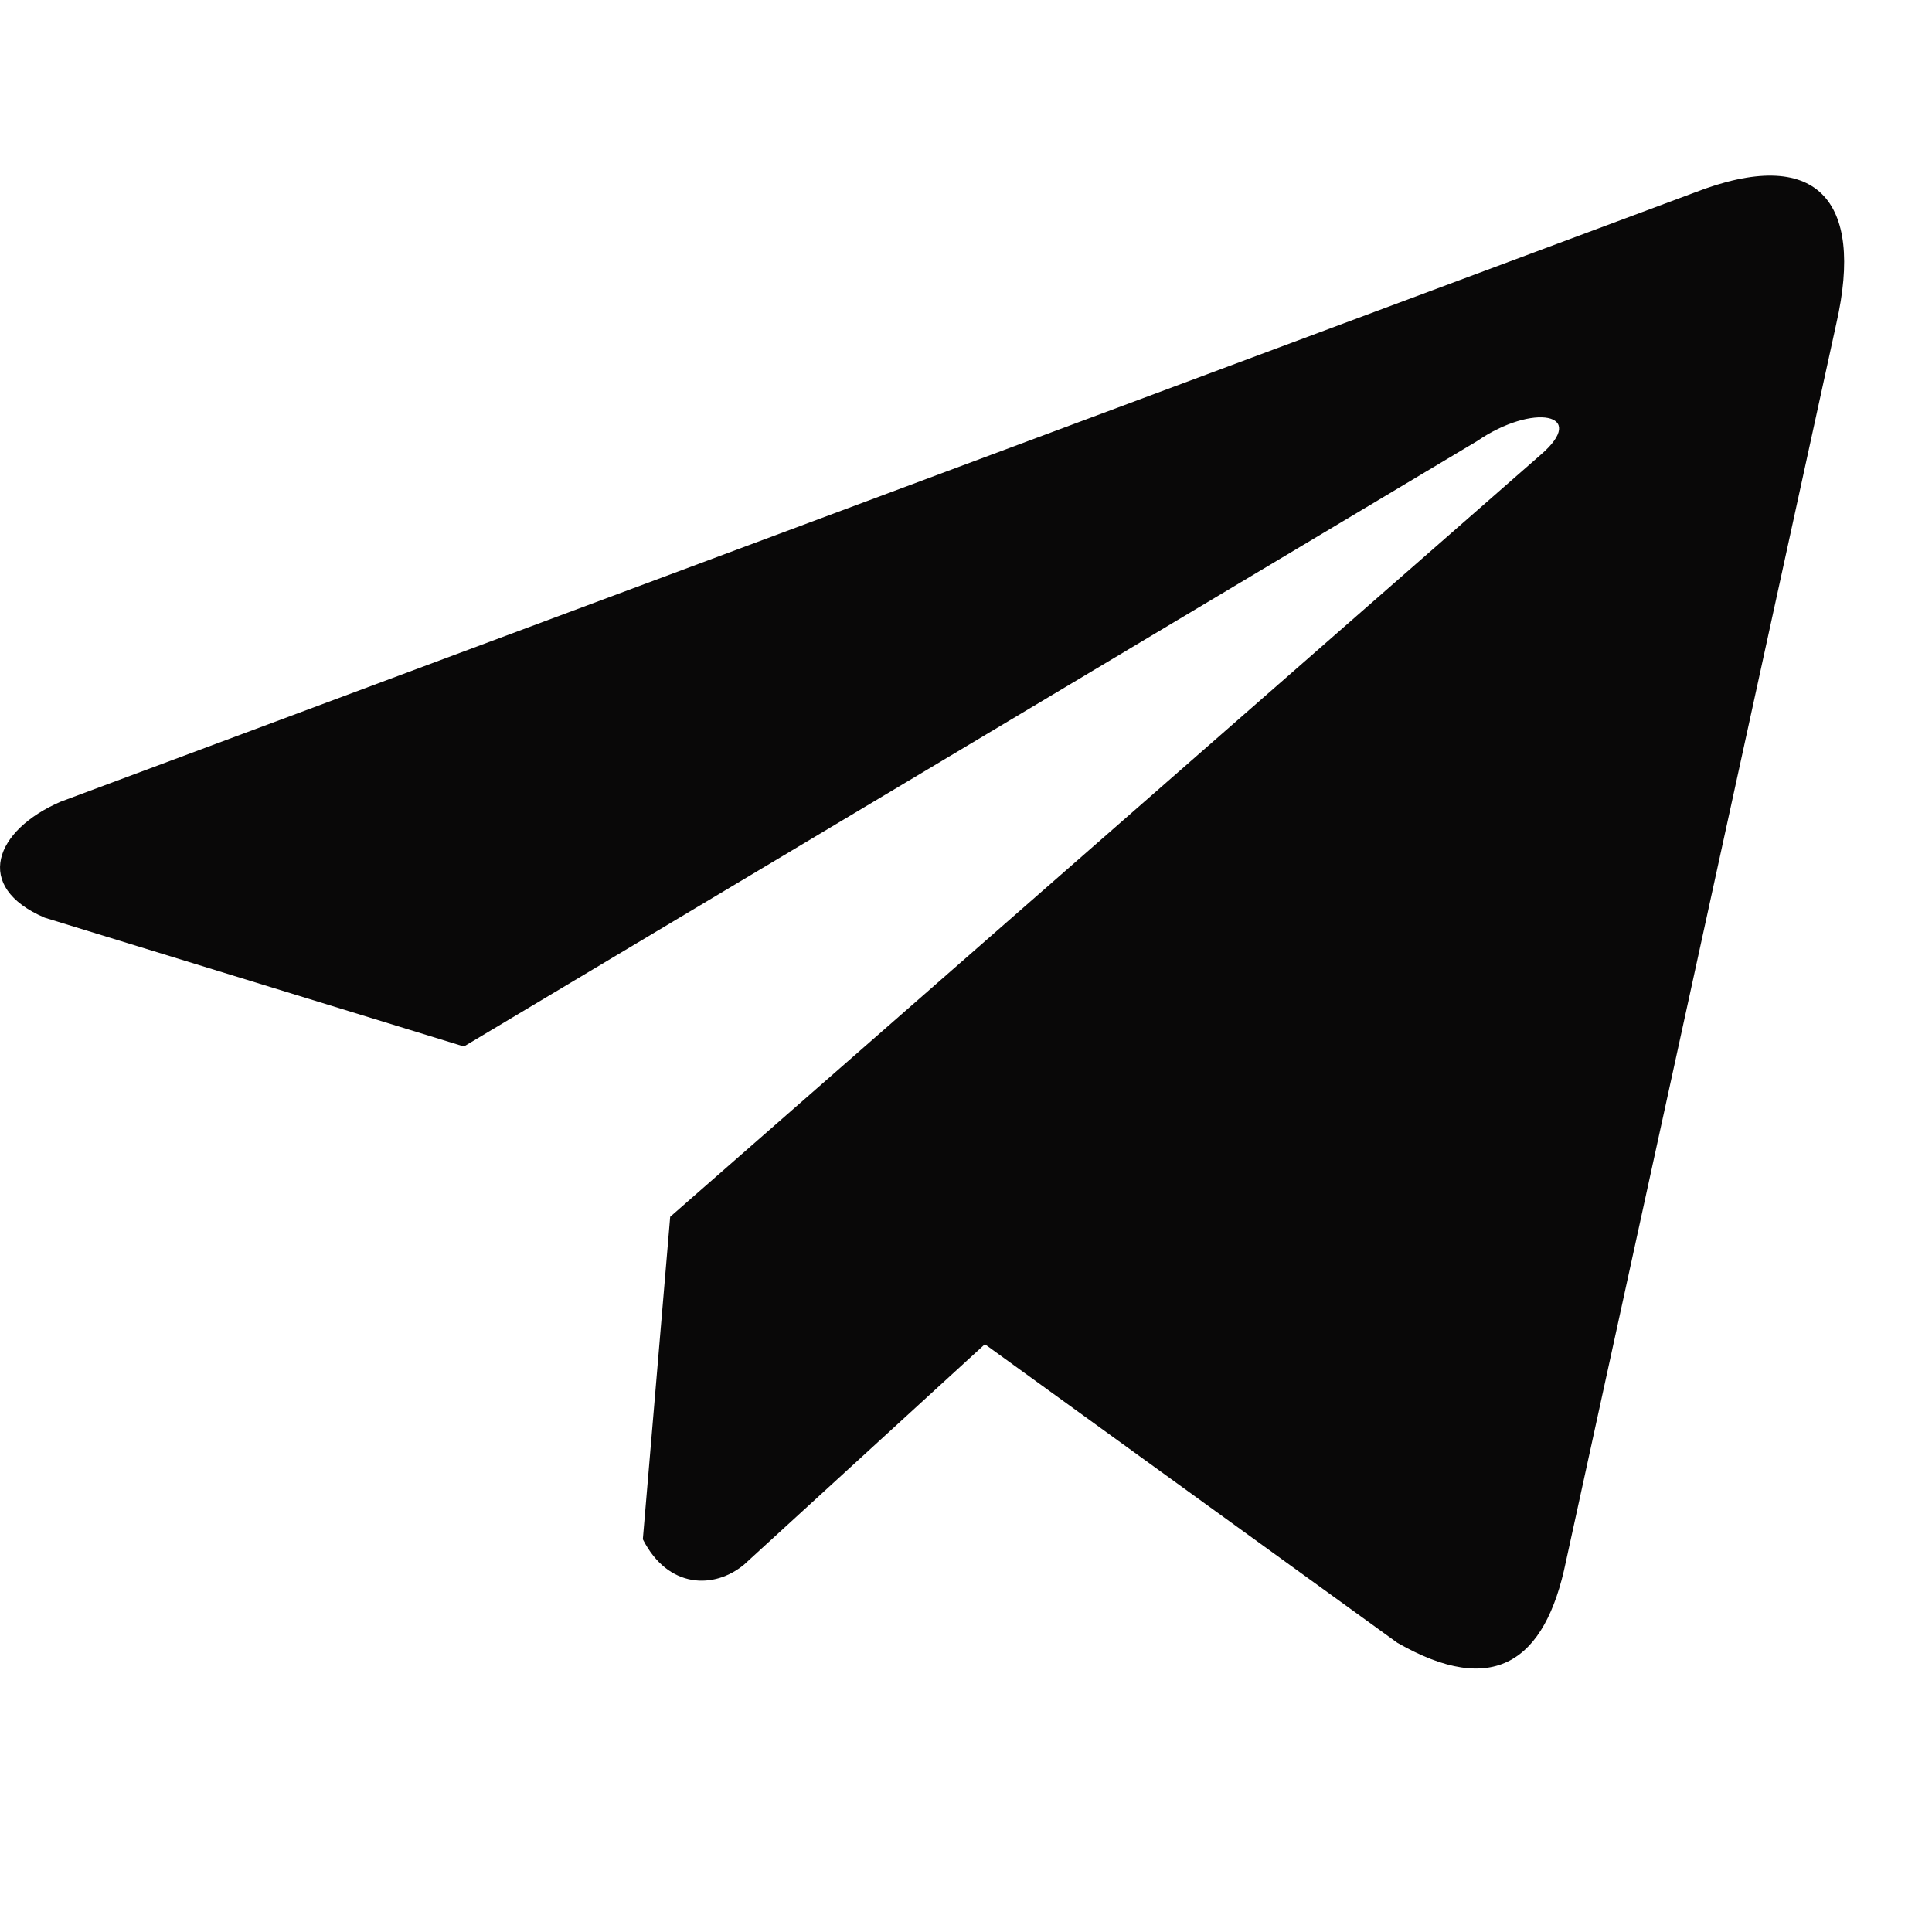 <svg width="26" height="26" viewBox="0 0 26 26" xmlns="http://www.w3.org/2000/svg">
<path d="M22.803 2.592L0.816 10.789C-0.069 11.171 -0.368 11.935 0.602 12.35L6.243 14.083L19.881 5.934C20.626 5.423 21.388 5.559 20.732 6.122L9.019 16.375L8.651 20.715C8.991 21.384 9.615 21.388 10.014 21.055L13.254 18.09L18.805 22.108C20.094 22.846 20.795 22.37 21.073 21.017L24.713 4.352C25.091 2.688 24.447 1.954 22.803 2.592Z" fill="#090808"/>
</svg>
